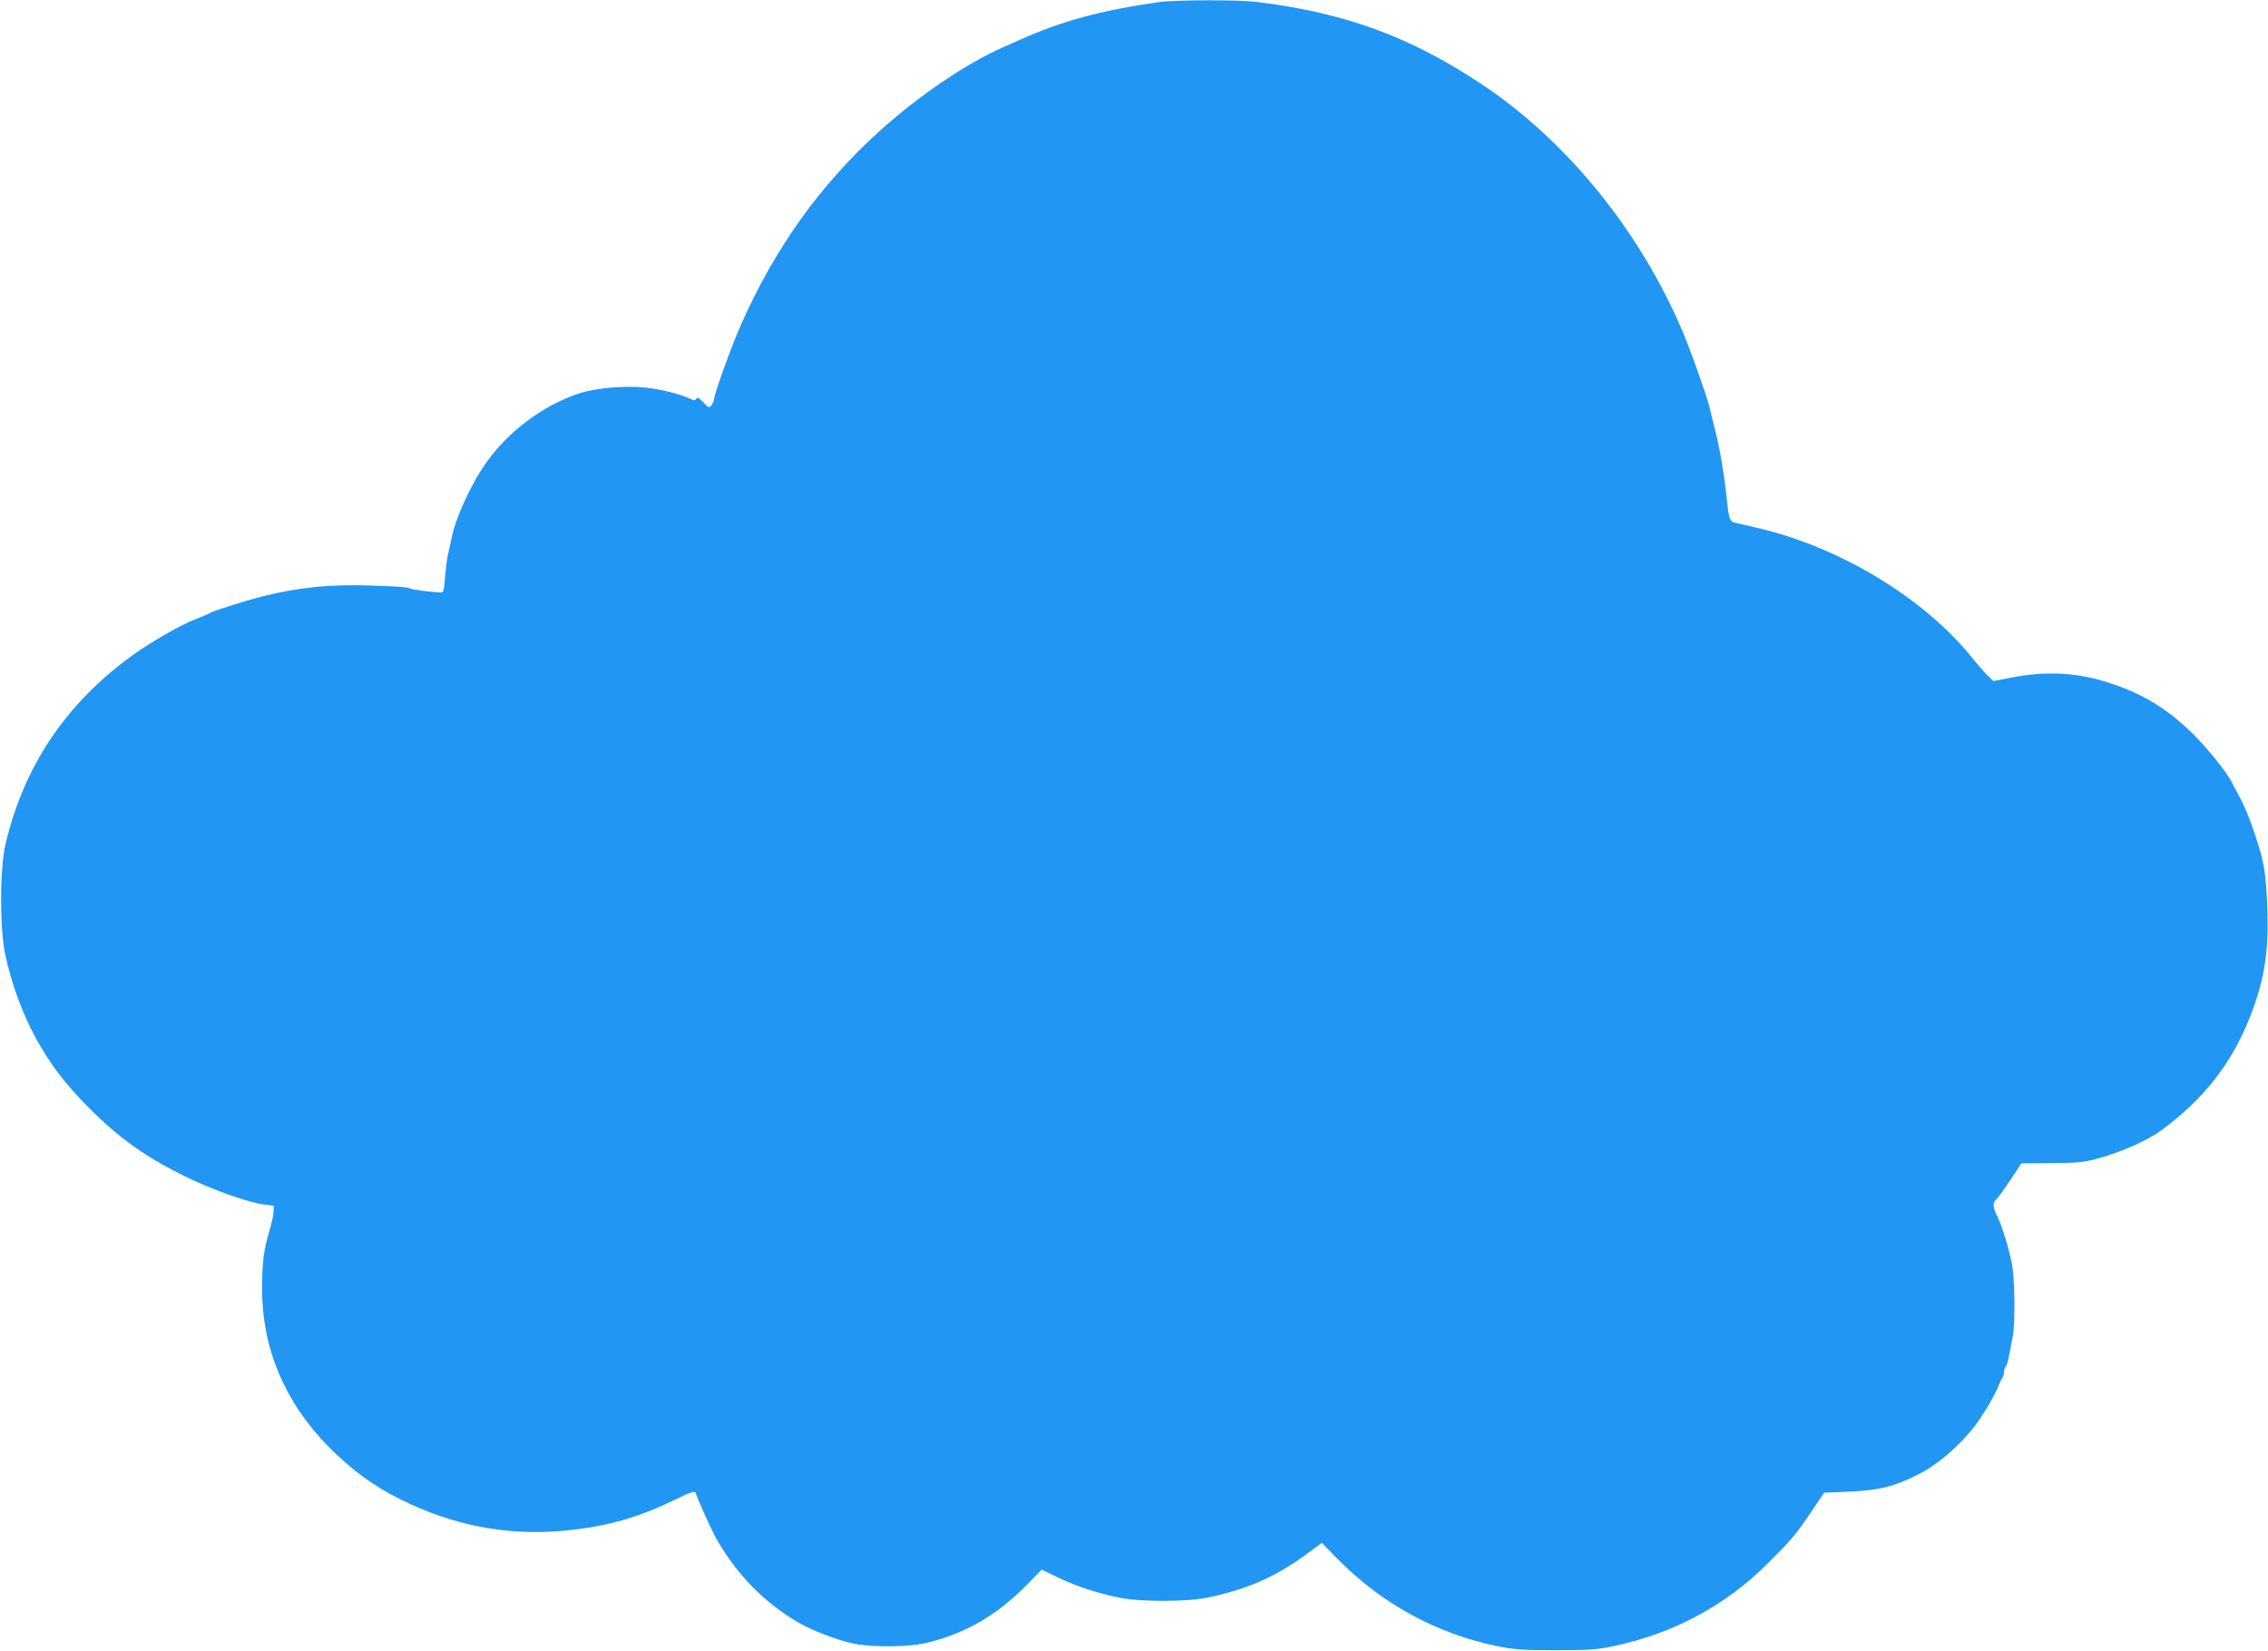 <?xml version="1.0" standalone="no"?>
<!DOCTYPE svg PUBLIC "-//W3C//DTD SVG 20010904//EN"
 "http://www.w3.org/TR/2001/REC-SVG-20010904/DTD/svg10.dtd">
<svg version="1.0" xmlns="http://www.w3.org/2000/svg"
 width="1280pt" height="932pt" viewBox="0 0 1280 932"
 preserveAspectRatio="xMidYMid meet">
<g transform="translate(0,932) scale(0.1,-0.1)"
fill="#2196f3" stroke="none">
<path d="M6540 9308 c-324 -46 -549 -107 -780 -211 -25 -11 -70 -31 -100 -44
-211 -94 -473 -272 -694 -471 -334 -301 -592 -661 -782 -1090 -55 -123 -154
-397 -154 -425 0 -7 -7 -22 -14 -33 -14 -18 -16 -18 -46 15 -25 26 -34 31 -40
21 -7 -11 -13 -12 -32 -2 -49 25 -157 53 -251 64 -115 13 -279 -1 -374 -31
-204 -66 -402 -213 -528 -391 -90 -127 -178 -321 -199 -440 -4 -19 -11 -53
-17 -75 -5 -22 -13 -80 -17 -130 -7 -88 -8 -90 -32 -89 -44 2 -144 15 -160 21
-25 10 -49 12 -220 18 -225 9 -409 -9 -615 -60 -106 -27 -283 -83 -300 -95 -5
-4 -44 -20 -85 -36 -77 -29 -263 -136 -360 -208 -370 -270 -606 -622 -709
-1061 -33 -137 -33 -484 0 -630 34 -156 95 -323 165 -453 82 -152 170 -269
309 -408 169 -169 318 -275 540 -384 153 -75 356 -147 444 -158 l56 -7 -1 -35
c-1 -19 -11 -66 -23 -105 -32 -104 -42 -182 -42 -330 0 -335 129 -640 374
-889 134 -135 253 -222 412 -301 289 -143 588 -202 899 -176 239 20 421 69
634 171 107 52 124 57 129 42 18 -54 92 -215 121 -266 117 -200 266 -351 458
-464 74 -43 218 -99 305 -117 108 -24 321 -22 424 4 215 52 395 157 562 328
l82 84 93 -45 c104 -49 211 -85 338 -112 119 -26 391 -26 510 0 229 49 385
119 567 254 l73 54 87 -89 c251 -255 559 -423 903 -494 100 -20 143 -23 330
-23 182 0 231 3 321 22 342 71 637 229 880 472 136 136 152 155 249 299 l65
96 140 6 c173 8 254 28 393 98 105 53 228 158 313 267 50 65 118 179 139 234
7 19 17 39 22 44 4 6 8 19 8 31 0 12 4 25 9 31 9 8 18 49 41 174 14 70 11 317
-4 400 -16 88 -58 224 -86 280 -24 48 -25 73 -3 91 9 8 44 57 79 109 l62 94
169 1 c141 1 182 5 251 23 142 38 293 105 375 166 244 182 397 381 501 651 74
194 99 346 93 572 -5 165 -15 258 -38 338 -41 141 -86 260 -129 335 -14 25
-31 57 -38 71 -30 59 -149 204 -231 282 -140 133 -270 211 -454 272 -183 60
-360 70 -564 29 l-93 -18 -31 30 c-17 16 -56 61 -87 99 -269 337 -748 628
-1212 735 -52 12 -108 25 -125 29 -35 8 -38 18 -54 176 -11 97 -31 219 -50
300 -22 89 -42 171 -45 185 -17 64 -106 316 -146 410 -241 573 -657 1086
-1140 1406 -403 268 -770 402 -1266 463 -107 13 -460 12 -554 -1z"/>
</g>
</svg>

